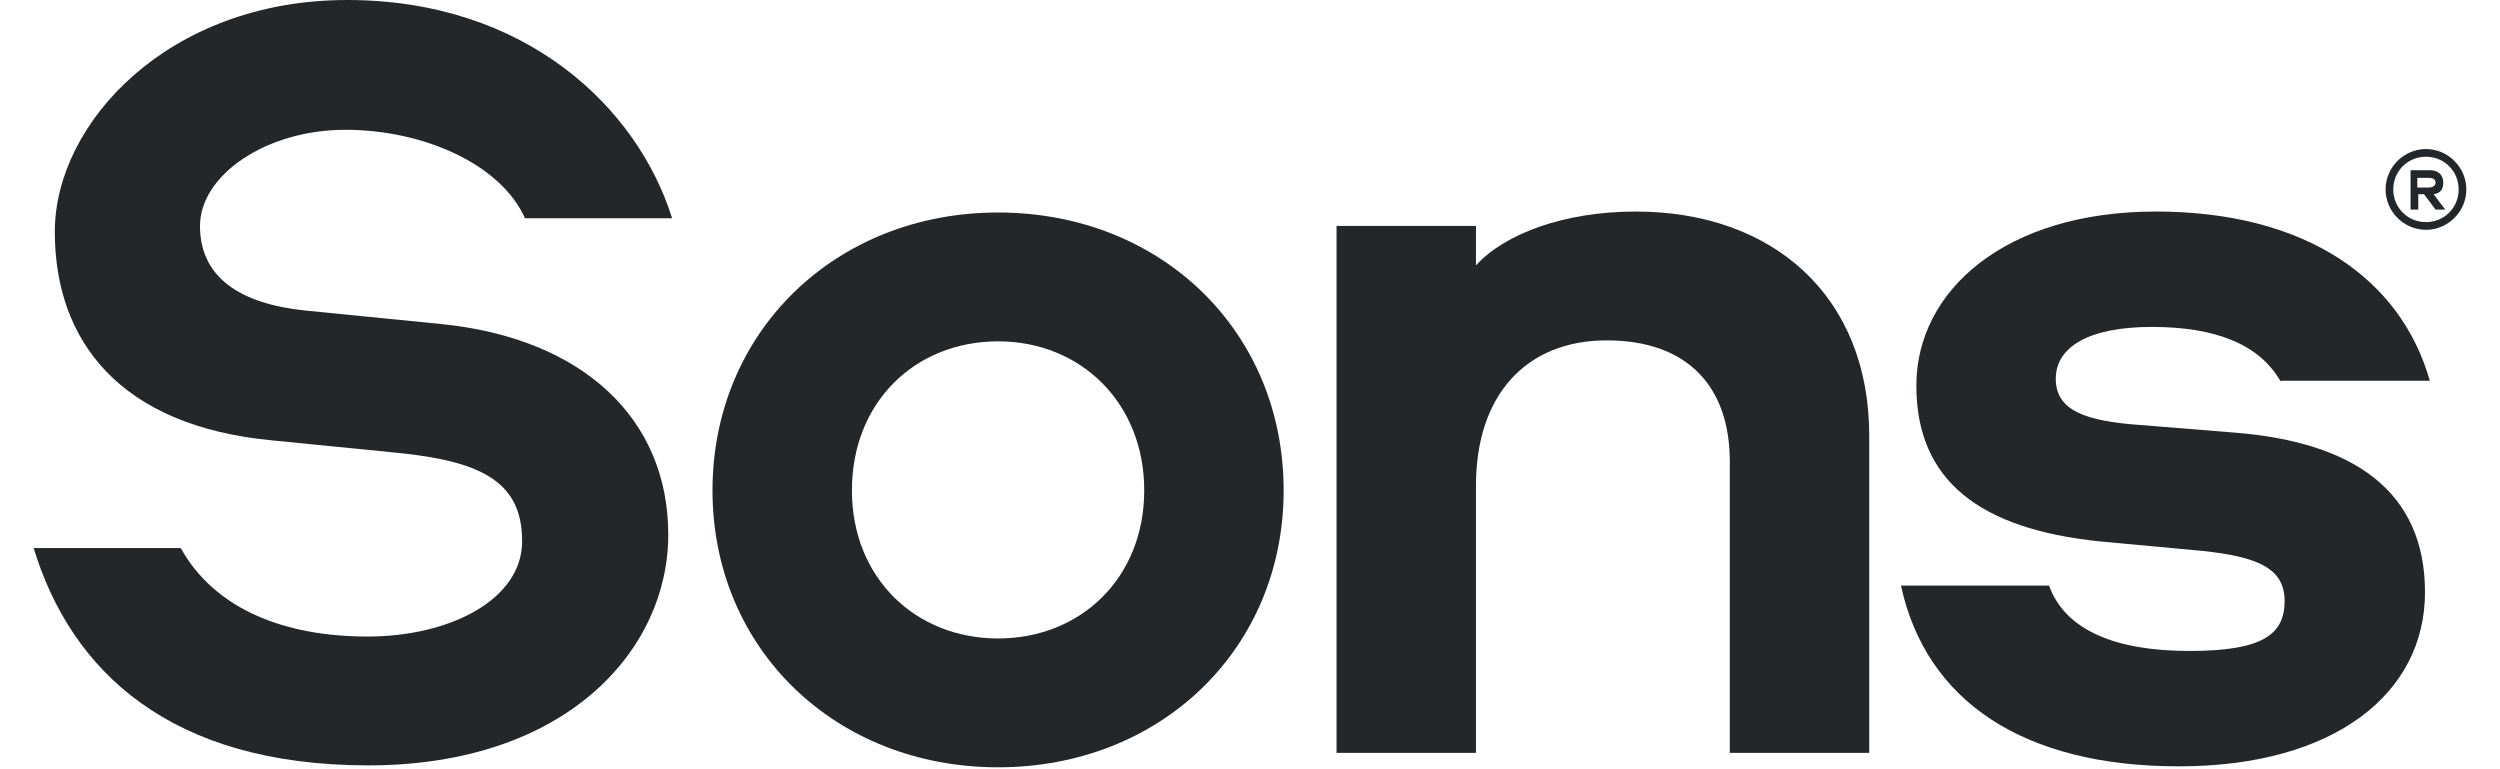 <?xml version="1.0" encoding="UTF-8"?>
<svg id="Layer_1" xmlns="http://www.w3.org/2000/svg" version="1.1" viewBox="0 0 260 80">
  <!-- Generator: Adobe Illustrator 29.3.1, SVG Export Plug-In . SVG Version: 2.1.0 Build 151)  -->
  <defs>
    <style>
      .st0 {
        fill: #24272a;
      }
    </style>
  </defs>
  <g id="Layer_11">
    <g>
      <path class="st0" d="M3.5,57h15.3c3.5,6.3,10.7,9.2,19.4,9.2s16.1-3.9,16.1-9.9-3.9-8.3-12.9-9.2l-13.1-1.3c-15.9-1.5-22.6-10.4-22.6-21.7S17.5,0,36.1,0s30.2,11.2,33.8,22.7h-15.3c-2.5-5.6-10.5-9.2-18.7-9.2s-15.1,4.7-15.1,10,4.1,8.1,11,8.8l14.1,1.4c14.8,1.5,23.6,9.9,23.6,21.9s-10.6,24-31.2,24S7.4,69.8,3.5,57Z"/>
      <path class="st0" d="M133.5,51c0,16.5-12.8,28.8-29.7,28.8s-29.7-12.3-29.7-28.8,12.8-28.9,29.7-28.9,29.7,12.3,29.7,28.9ZM88.6,51c0,9.1,6.6,15.4,15.2,15.4s15.2-6.3,15.2-15.4-6.6-15.5-15.2-15.5-15.2,6.3-15.2,15.5Z"/>
      <path class="st0" d="M194.4,45.3v33h-14.5v-30.3c0-7.8-4.4-12.6-12.8-12.6s-13.6,5.7-13.6,15.1v27.8h-14.5V23.5h14.5v4.1c3-3.3,9.2-5.6,16.6-5.6,14.3,0,24.3,8.8,24.3,23.3Z"/>
      <path class="st0" d="M237.2,39.7c-2.2-3.9-6.8-5.7-13.4-5.7s-10,2.1-10,5.4,3.1,4.4,8.8,4.8l9.9.8c12.3,1,19.7,6.1,19.7,16.6s-9.4,18.1-25.6,18.1-26.3-6.8-28.9-18.8h15.4c1.7,4.7,7,6.8,14.6,6.8s9.9-1.7,9.9-5.2-3-4.6-8.5-5.2l-10.8-1c-12.4-1.3-19-6.3-19-16.2s9.3-18.1,24.9-18.1,25.5,7,28.5,17.6h-15.5Z"/>
    </g>
  </g>
  <g>
    <path class="st0" d="M253.1,20.2l1.2,1.6h-1l-1.2-1.6h-.6v1.6h-.8v-4.1h2c1,0,1.4.6,1.4,1.3s-.3,1.1-1,1.2ZM251.4,19.5h1.2c.4,0,.7-.2.7-.5s-.2-.5-.7-.5h-1.2v1.1Z"/>
    <path class="st0" d="M252.3,23.9c-2.3,0-4.2-1.9-4.2-4.2s1.9-4.2,4.2-4.2,4.2,1.9,4.2,4.2-1.9,4.2-4.2,4.2ZM252.3,16.3c-1.9,0-3.4,1.5-3.4,3.4s1.5,3.4,3.4,3.4,3.4-1.5,3.4-3.4-1.5-3.4-3.4-3.4Z"/>
  </g>
</svg>